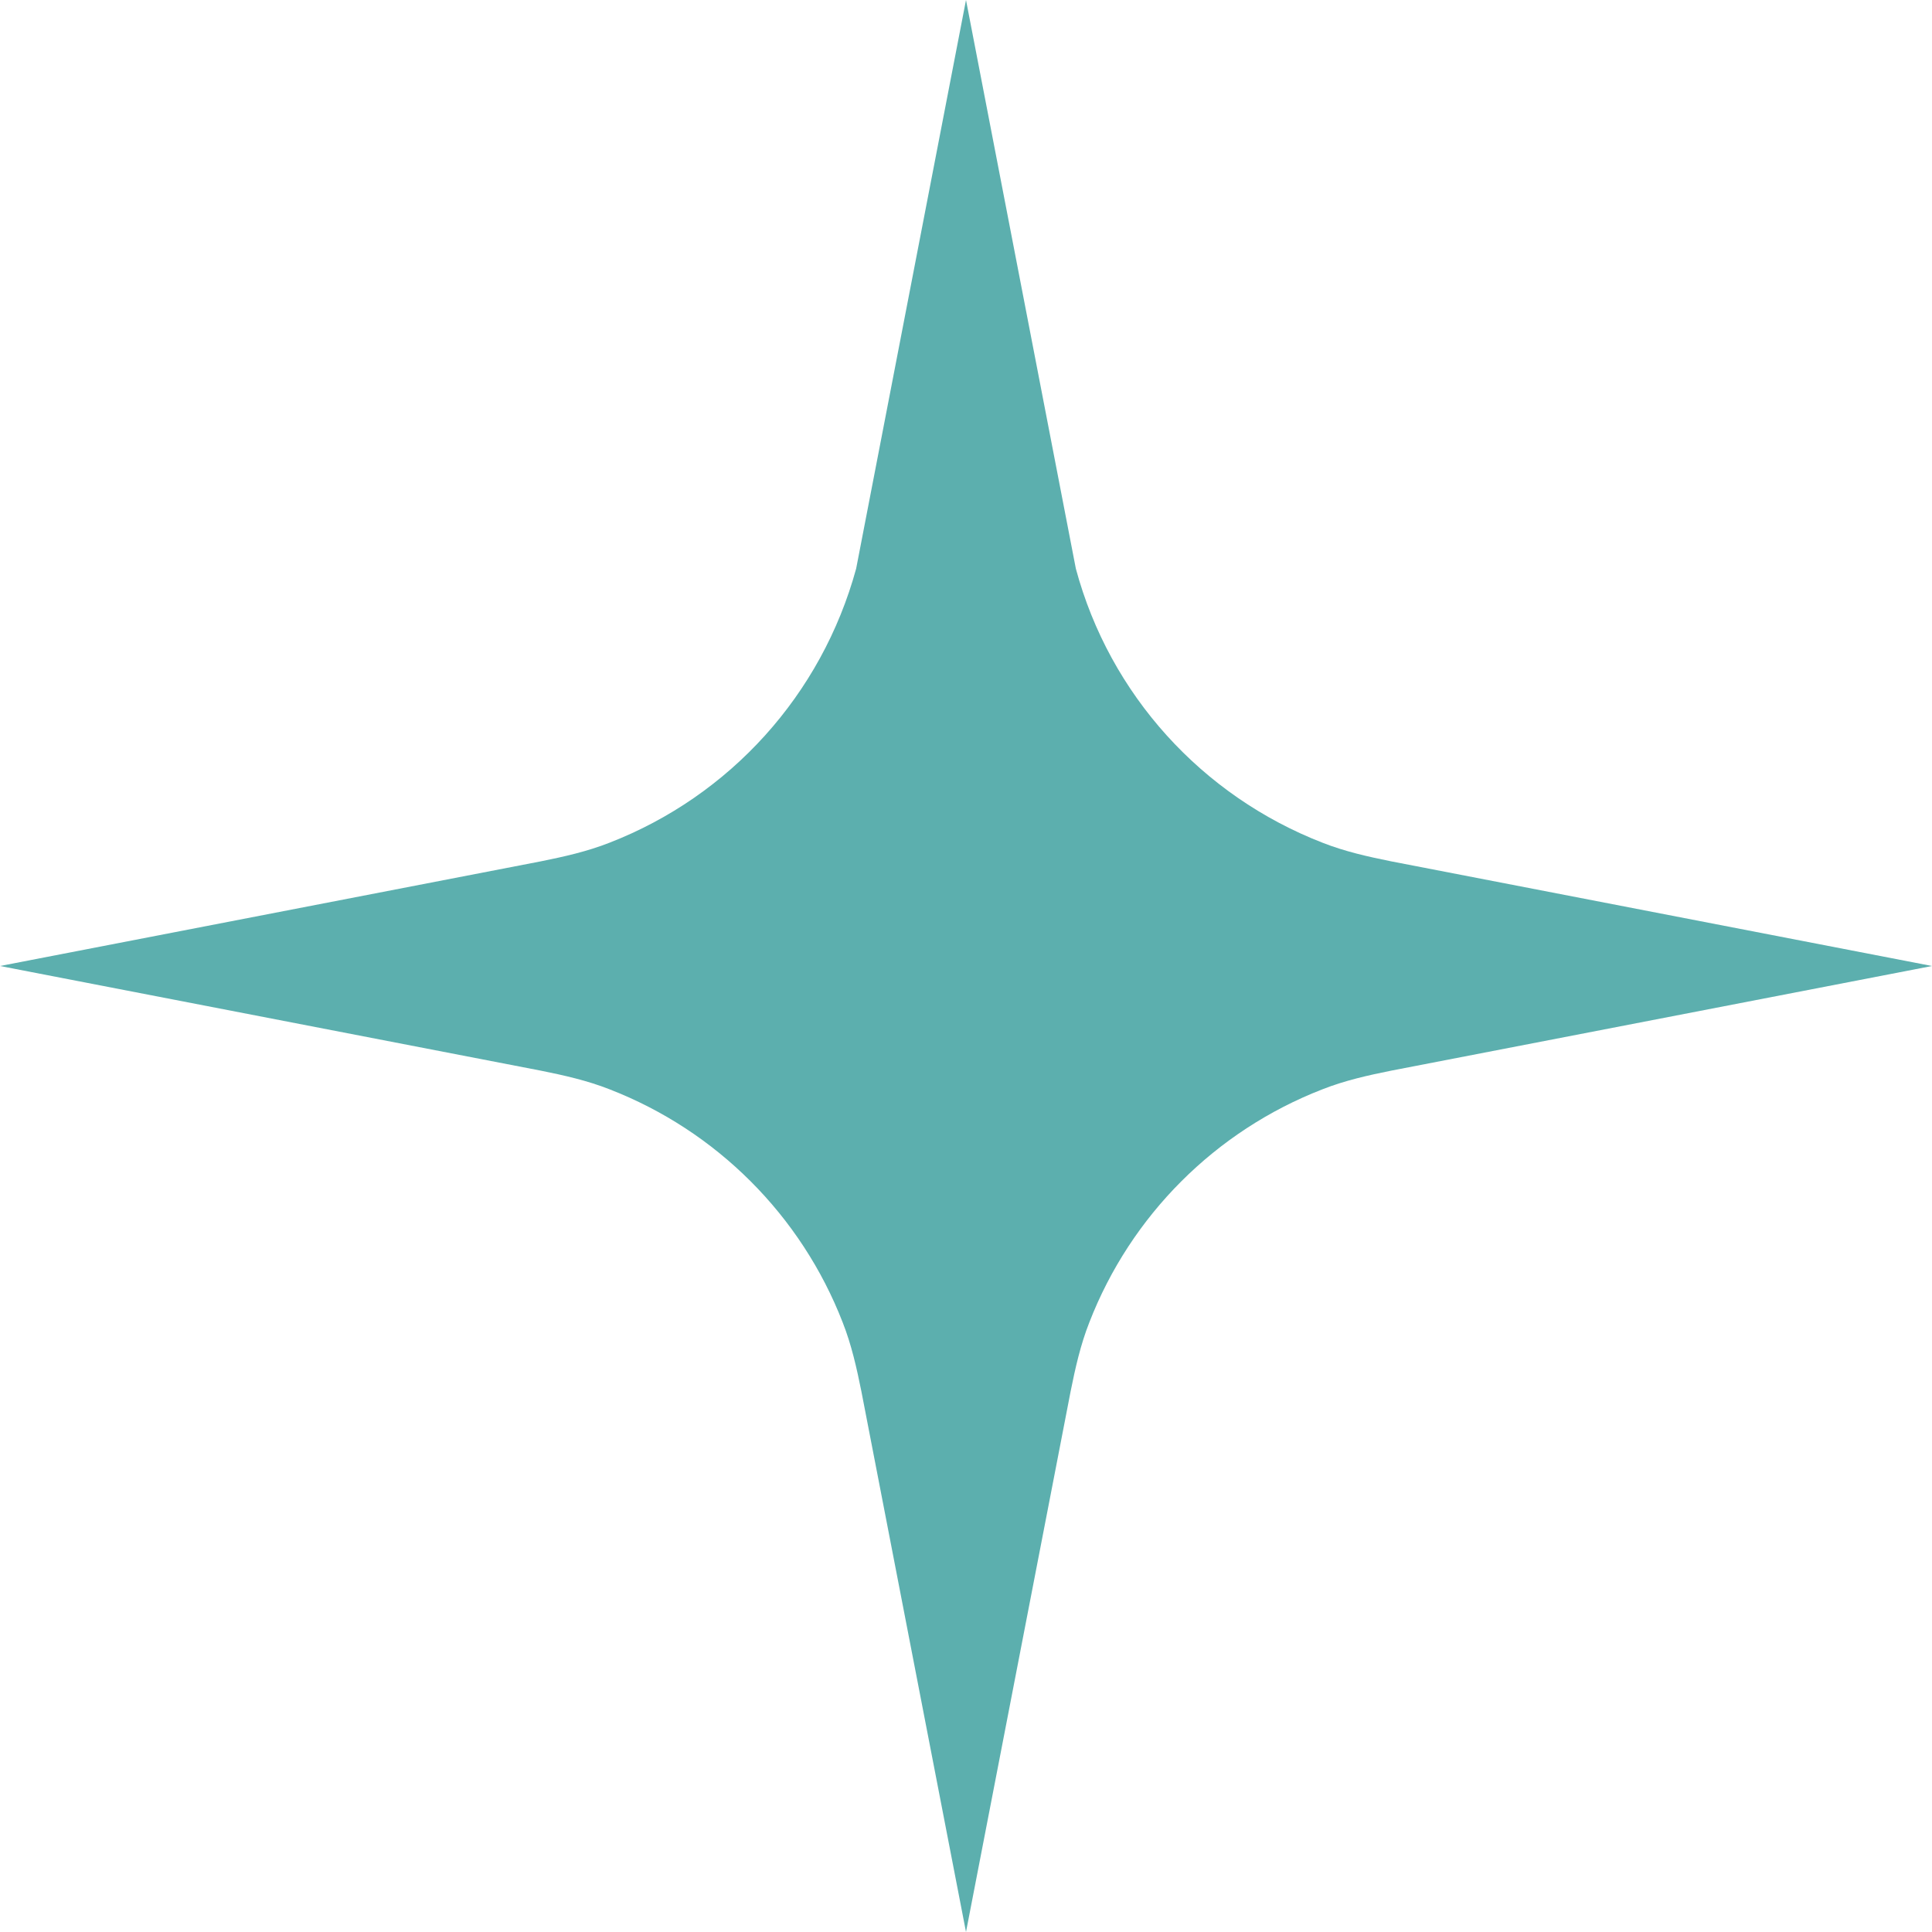 <svg xmlns="http://www.w3.org/2000/svg" width="28" height="28" viewBox="0 0 28 28" fill="none"><path d="M20.166 12.484L28 14L20.166 15.516C19.827 15.584 19.488 15.66 19.166 15.787C17.616 16.388 16.388 17.616 15.787 19.166C15.66 19.488 15.584 19.827 15.516 20.166L14 28L12.484 20.166C12.416 19.827 12.34 19.488 12.213 19.166C11.612 17.616 10.383 16.388 8.834 15.787C8.512 15.66 8.173 15.584 7.834 15.516L0 14L7.834 12.484C8.173 12.416 8.512 12.34 8.834 12.213C10.578 11.535 11.908 10.07 12.408 8.241L14 0L15.592 8.241C16.084 10.07 17.422 11.535 19.166 12.213C19.488 12.34 19.827 12.416 20.166 12.484Z" fill="#5CAFAE"></path></svg>
